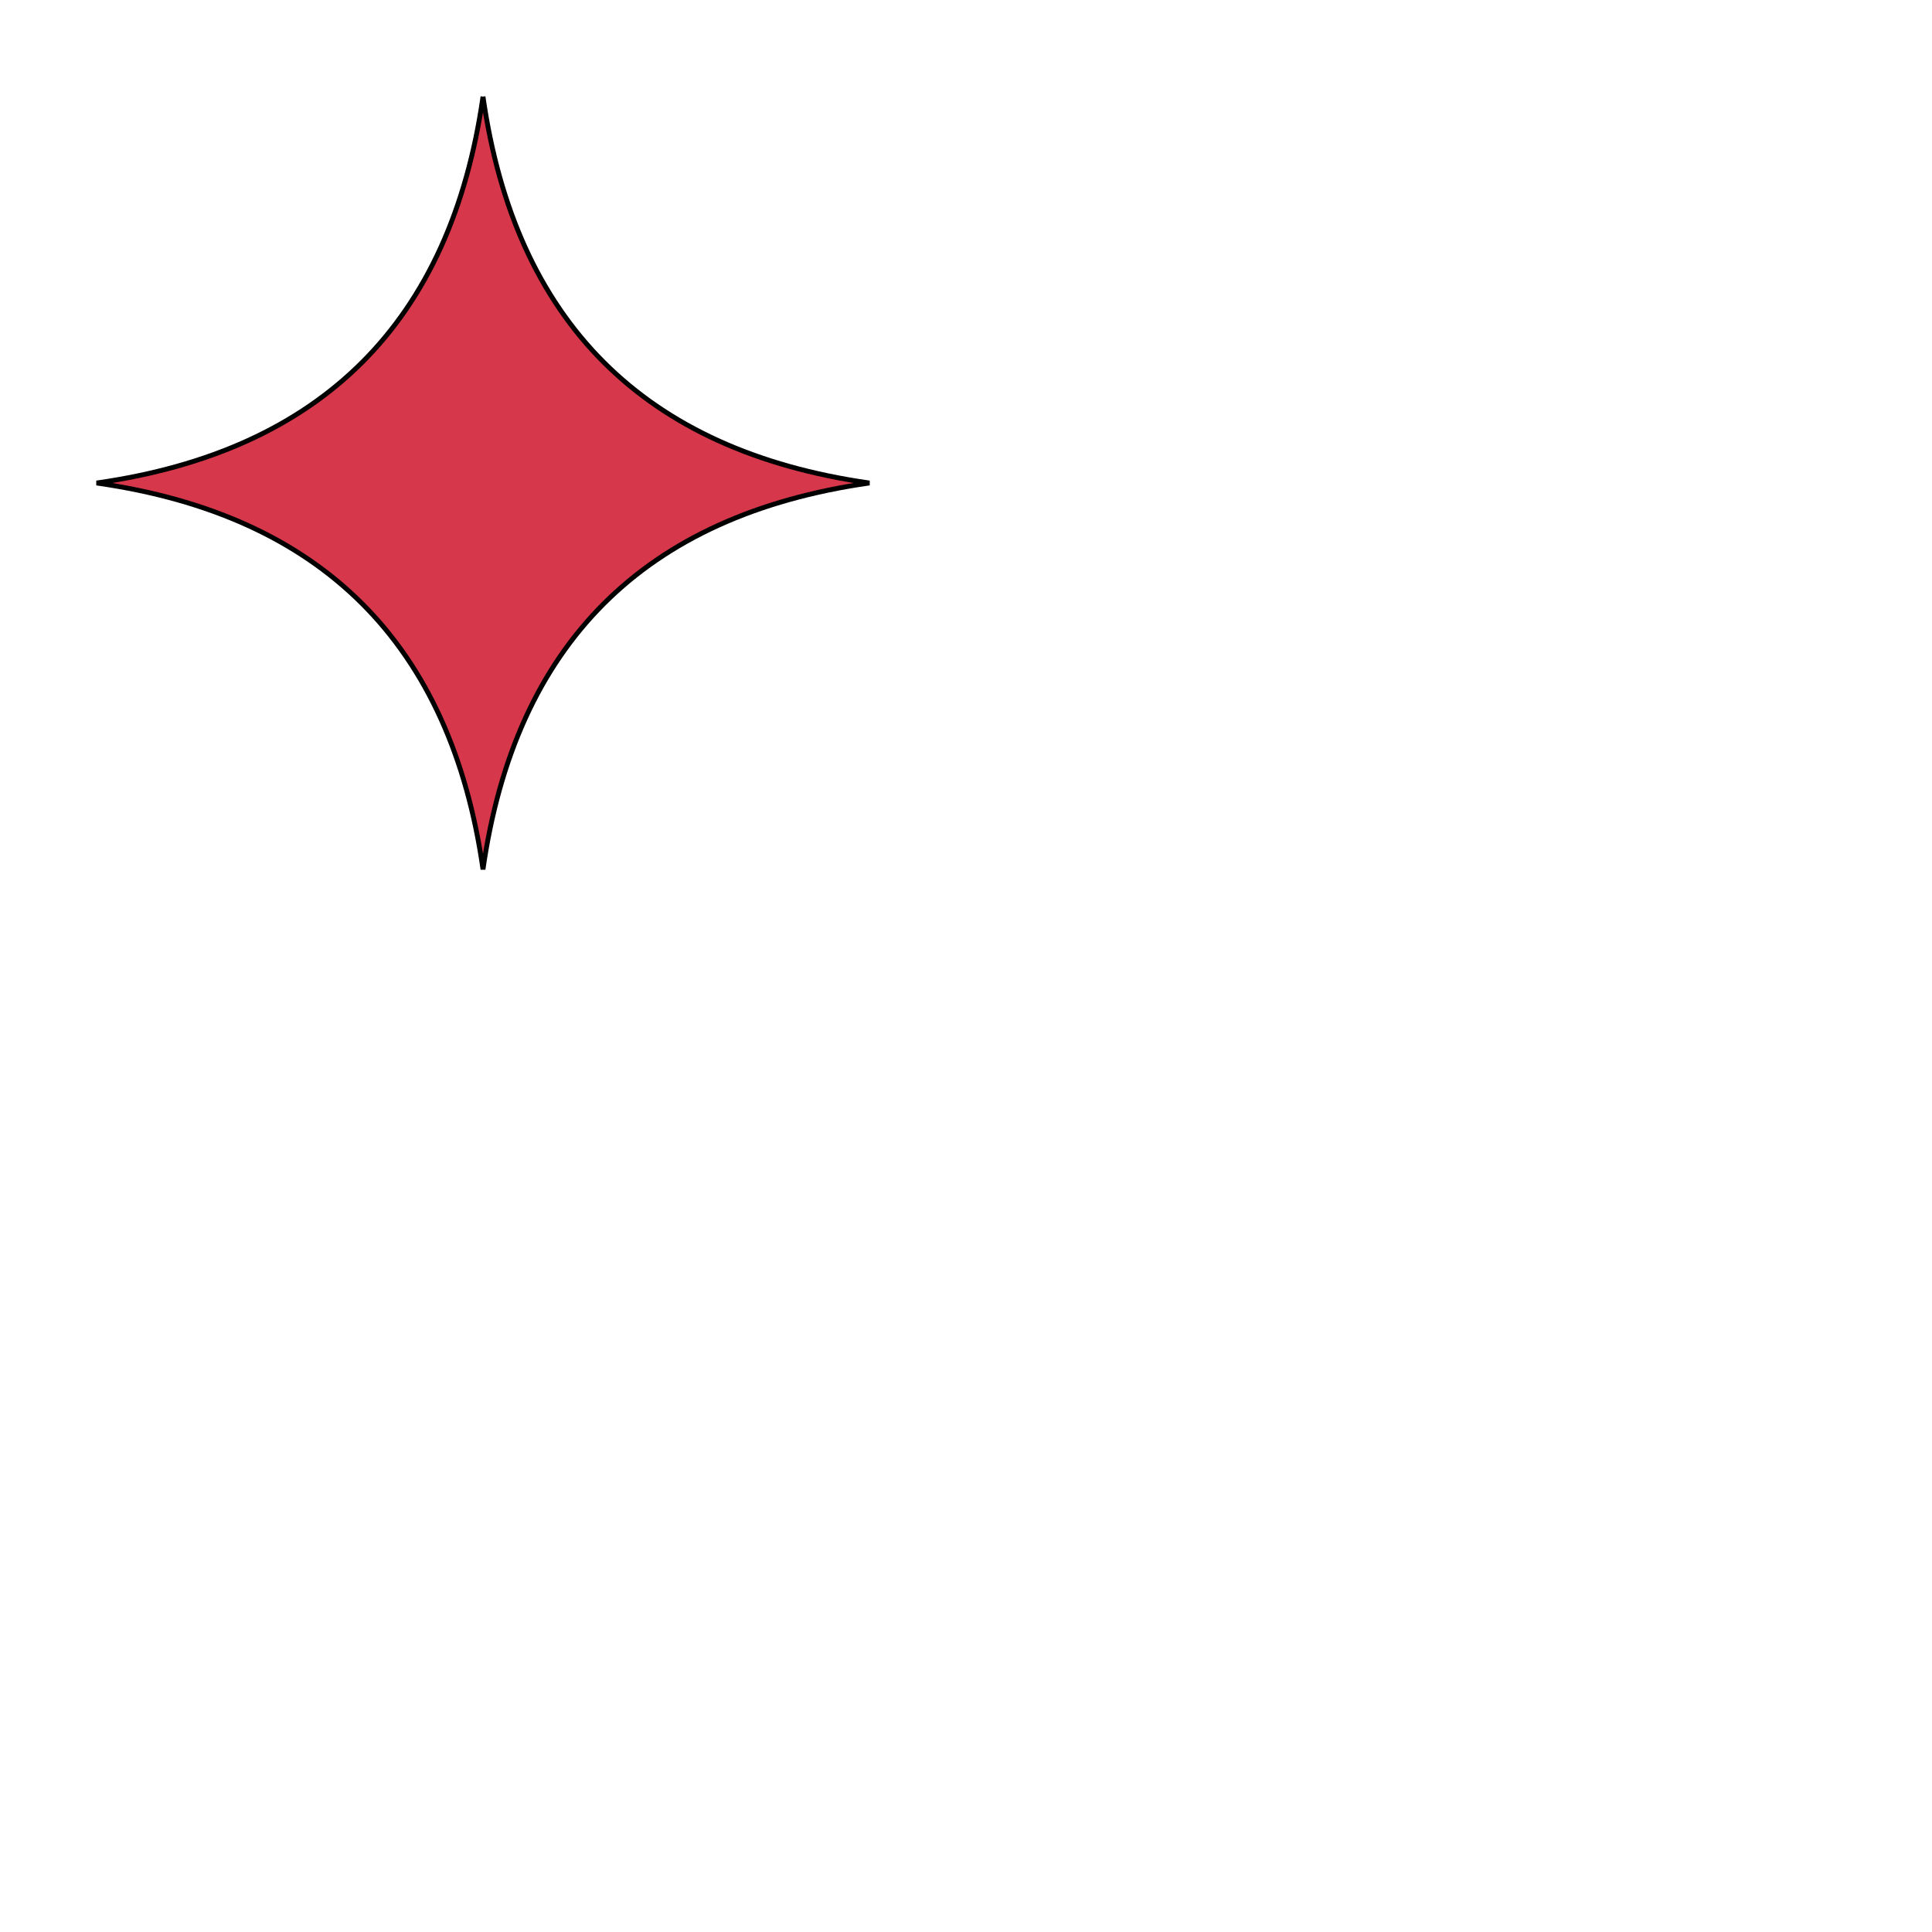 <svg xmlns="http://www.w3.org/2000/svg" fill="#d7374a" stroke="#000" viewBox="50 50 200 200">
<!--Author: Azgaar. License: Public Domain-->
  <g id="lozengePloye">
    <path stroke-width=".5" d="M100 60q5 35 40 40-35 5-40 40-5-35-40-40 35-5 40-40"/>
  </g>
</svg>
